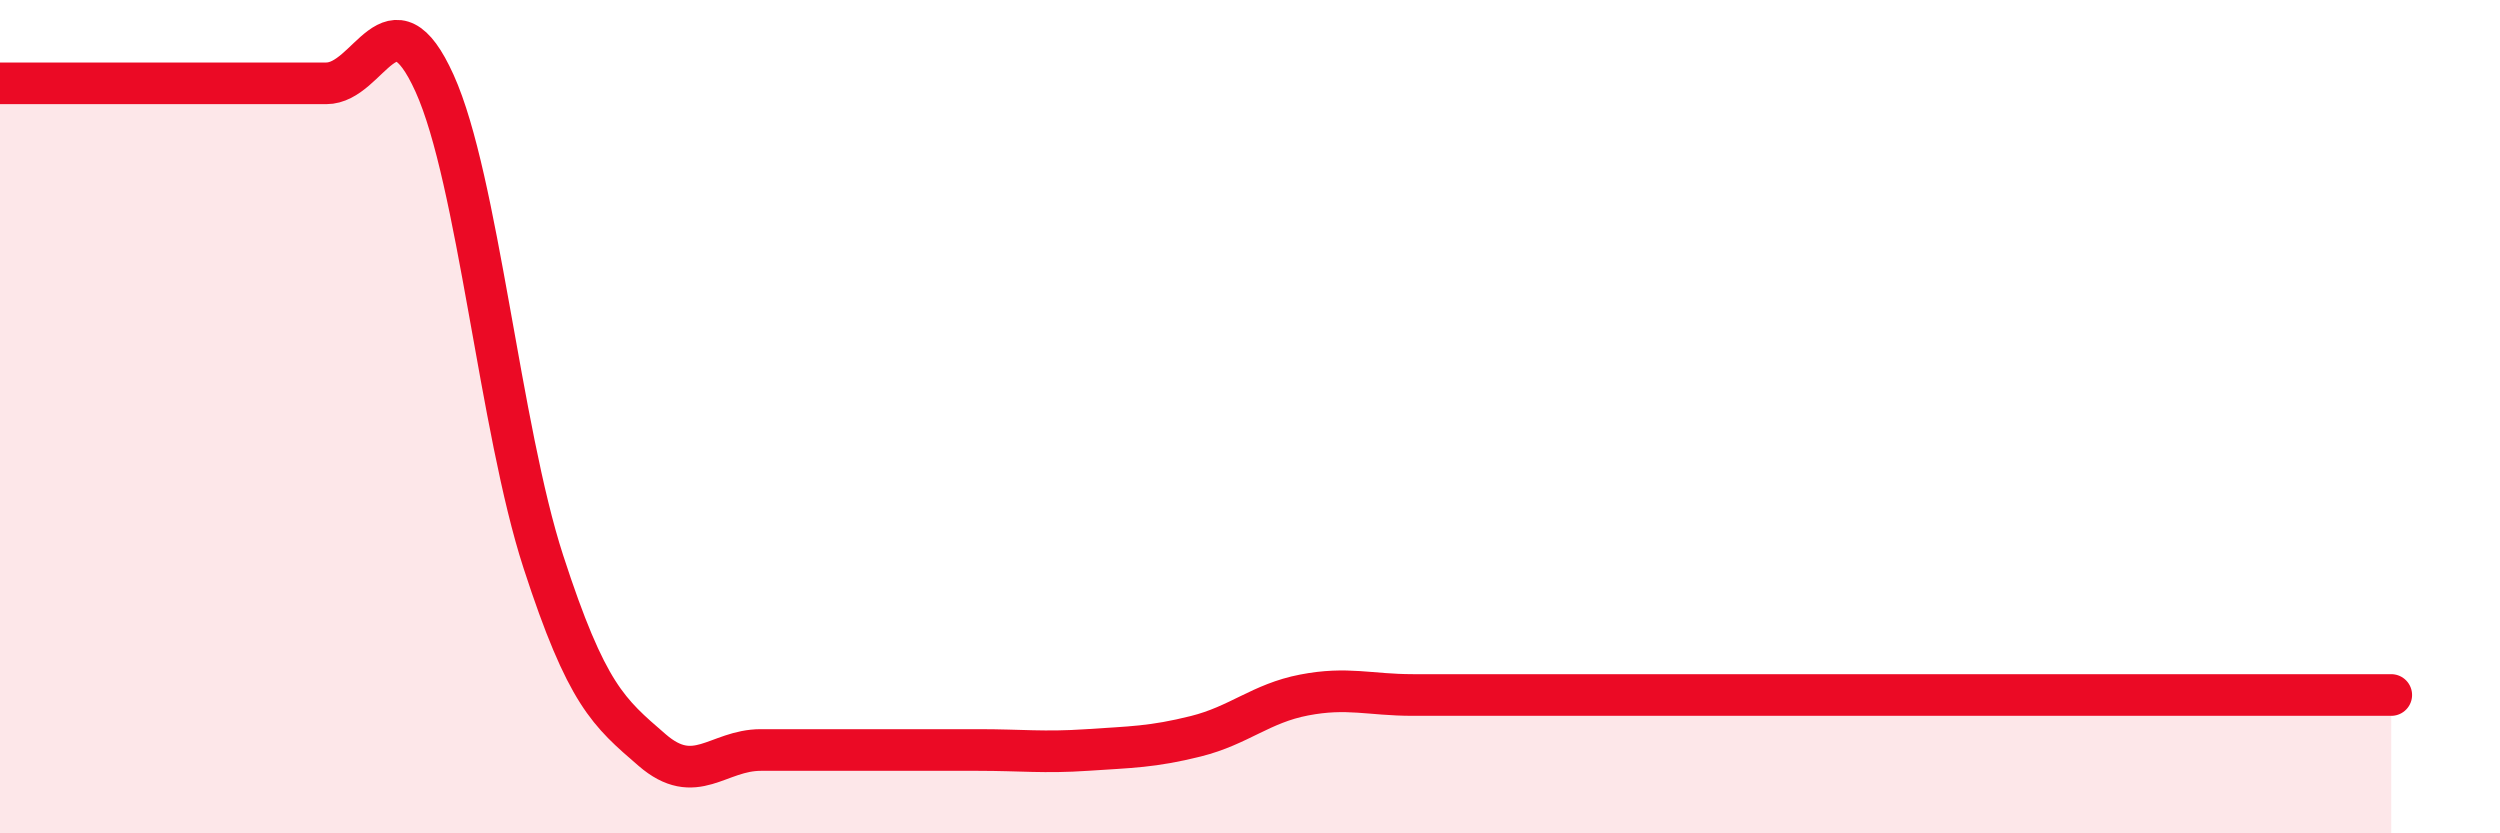 
    <svg width="60" height="20" viewBox="0 0 60 20" xmlns="http://www.w3.org/2000/svg">
      <path
        d="M 0,2 C 0.52,2 1.57,2 2.61,2 C 3.65,2 4.18,2 5.22,2 C 6.26,2 6.79,2 7.83,2 C 8.87,2 9.39,-0.3 10.43,2 C 11.47,4.3 12,10.28 13.04,13.48 C 14.08,16.68 14.61,17.1 15.65,18 C 16.69,18.9 17.22,18 18.26,18 C 19.3,18 19.83,18 20.87,18 C 21.91,18 22.44,18 23.48,18 C 24.52,18 25.05,18.07 26.09,18 C 27.13,17.93 27.66,17.93 28.7,17.67 C 29.74,17.41 30.26,16.88 31.3,16.68 C 32.34,16.48 32.87,16.68 33.91,16.68 C 34.95,16.68 35.48,16.68 36.52,16.68 C 37.56,16.68 38.09,16.68 39.13,16.68 C 40.17,16.68 40.7,16.68 41.74,16.68 C 42.78,16.68 43.31,16.68 44.35,16.68 C 45.39,16.68 45.92,16.68 46.96,16.68 C 48,16.68 48.53,16.68 49.57,16.68 C 50.61,16.68 51.13,16.68 52.17,16.68 C 53.21,16.68 53.74,16.68 54.78,16.68 C 55.82,16.68 56.87,16.68 57.39,16.68L57.39 20L0 20Z"
        fill="#EB0A25"
        opacity="0.1"
        stroke-linecap="round"
        stroke-linejoin="round"
      />
      <path
        d="M 0,2 C 0.52,2 1.57,2 2.61,2 C 3.65,2 4.18,2 5.22,2 C 6.26,2 6.79,2 7.83,2 C 8.87,2 9.39,-0.3 10.43,2 C 11.47,4.3 12,10.28 13.04,13.48 C 14.08,16.68 14.61,17.1 15.65,18 C 16.69,18.9 17.22,18 18.26,18 C 19.3,18 19.83,18 20.87,18 C 21.91,18 22.44,18 23.48,18 C 24.52,18 25.05,18.07 26.09,18 C 27.13,17.93 27.66,17.93 28.7,17.67 C 29.74,17.41 30.26,16.88 31.3,16.68 C 32.34,16.48 32.87,16.68 33.91,16.68 C 34.95,16.68 35.48,16.68 36.52,16.68 C 37.56,16.68 38.09,16.68 39.13,16.68 C 40.17,16.68 40.7,16.68 41.74,16.68 C 42.78,16.68 43.31,16.68 44.35,16.68 C 45.39,16.68 45.92,16.68 46.96,16.68 C 48,16.68 48.53,16.68 49.57,16.68 C 50.61,16.68 51.13,16.68 52.17,16.68 C 53.21,16.68 53.74,16.68 54.78,16.68 C 55.82,16.68 56.87,16.68 57.39,16.68"
        stroke="#EB0A25"
        stroke-width="1"
        fill="none"
        stroke-linecap="round"
        stroke-linejoin="round"
      />
    </svg>
  